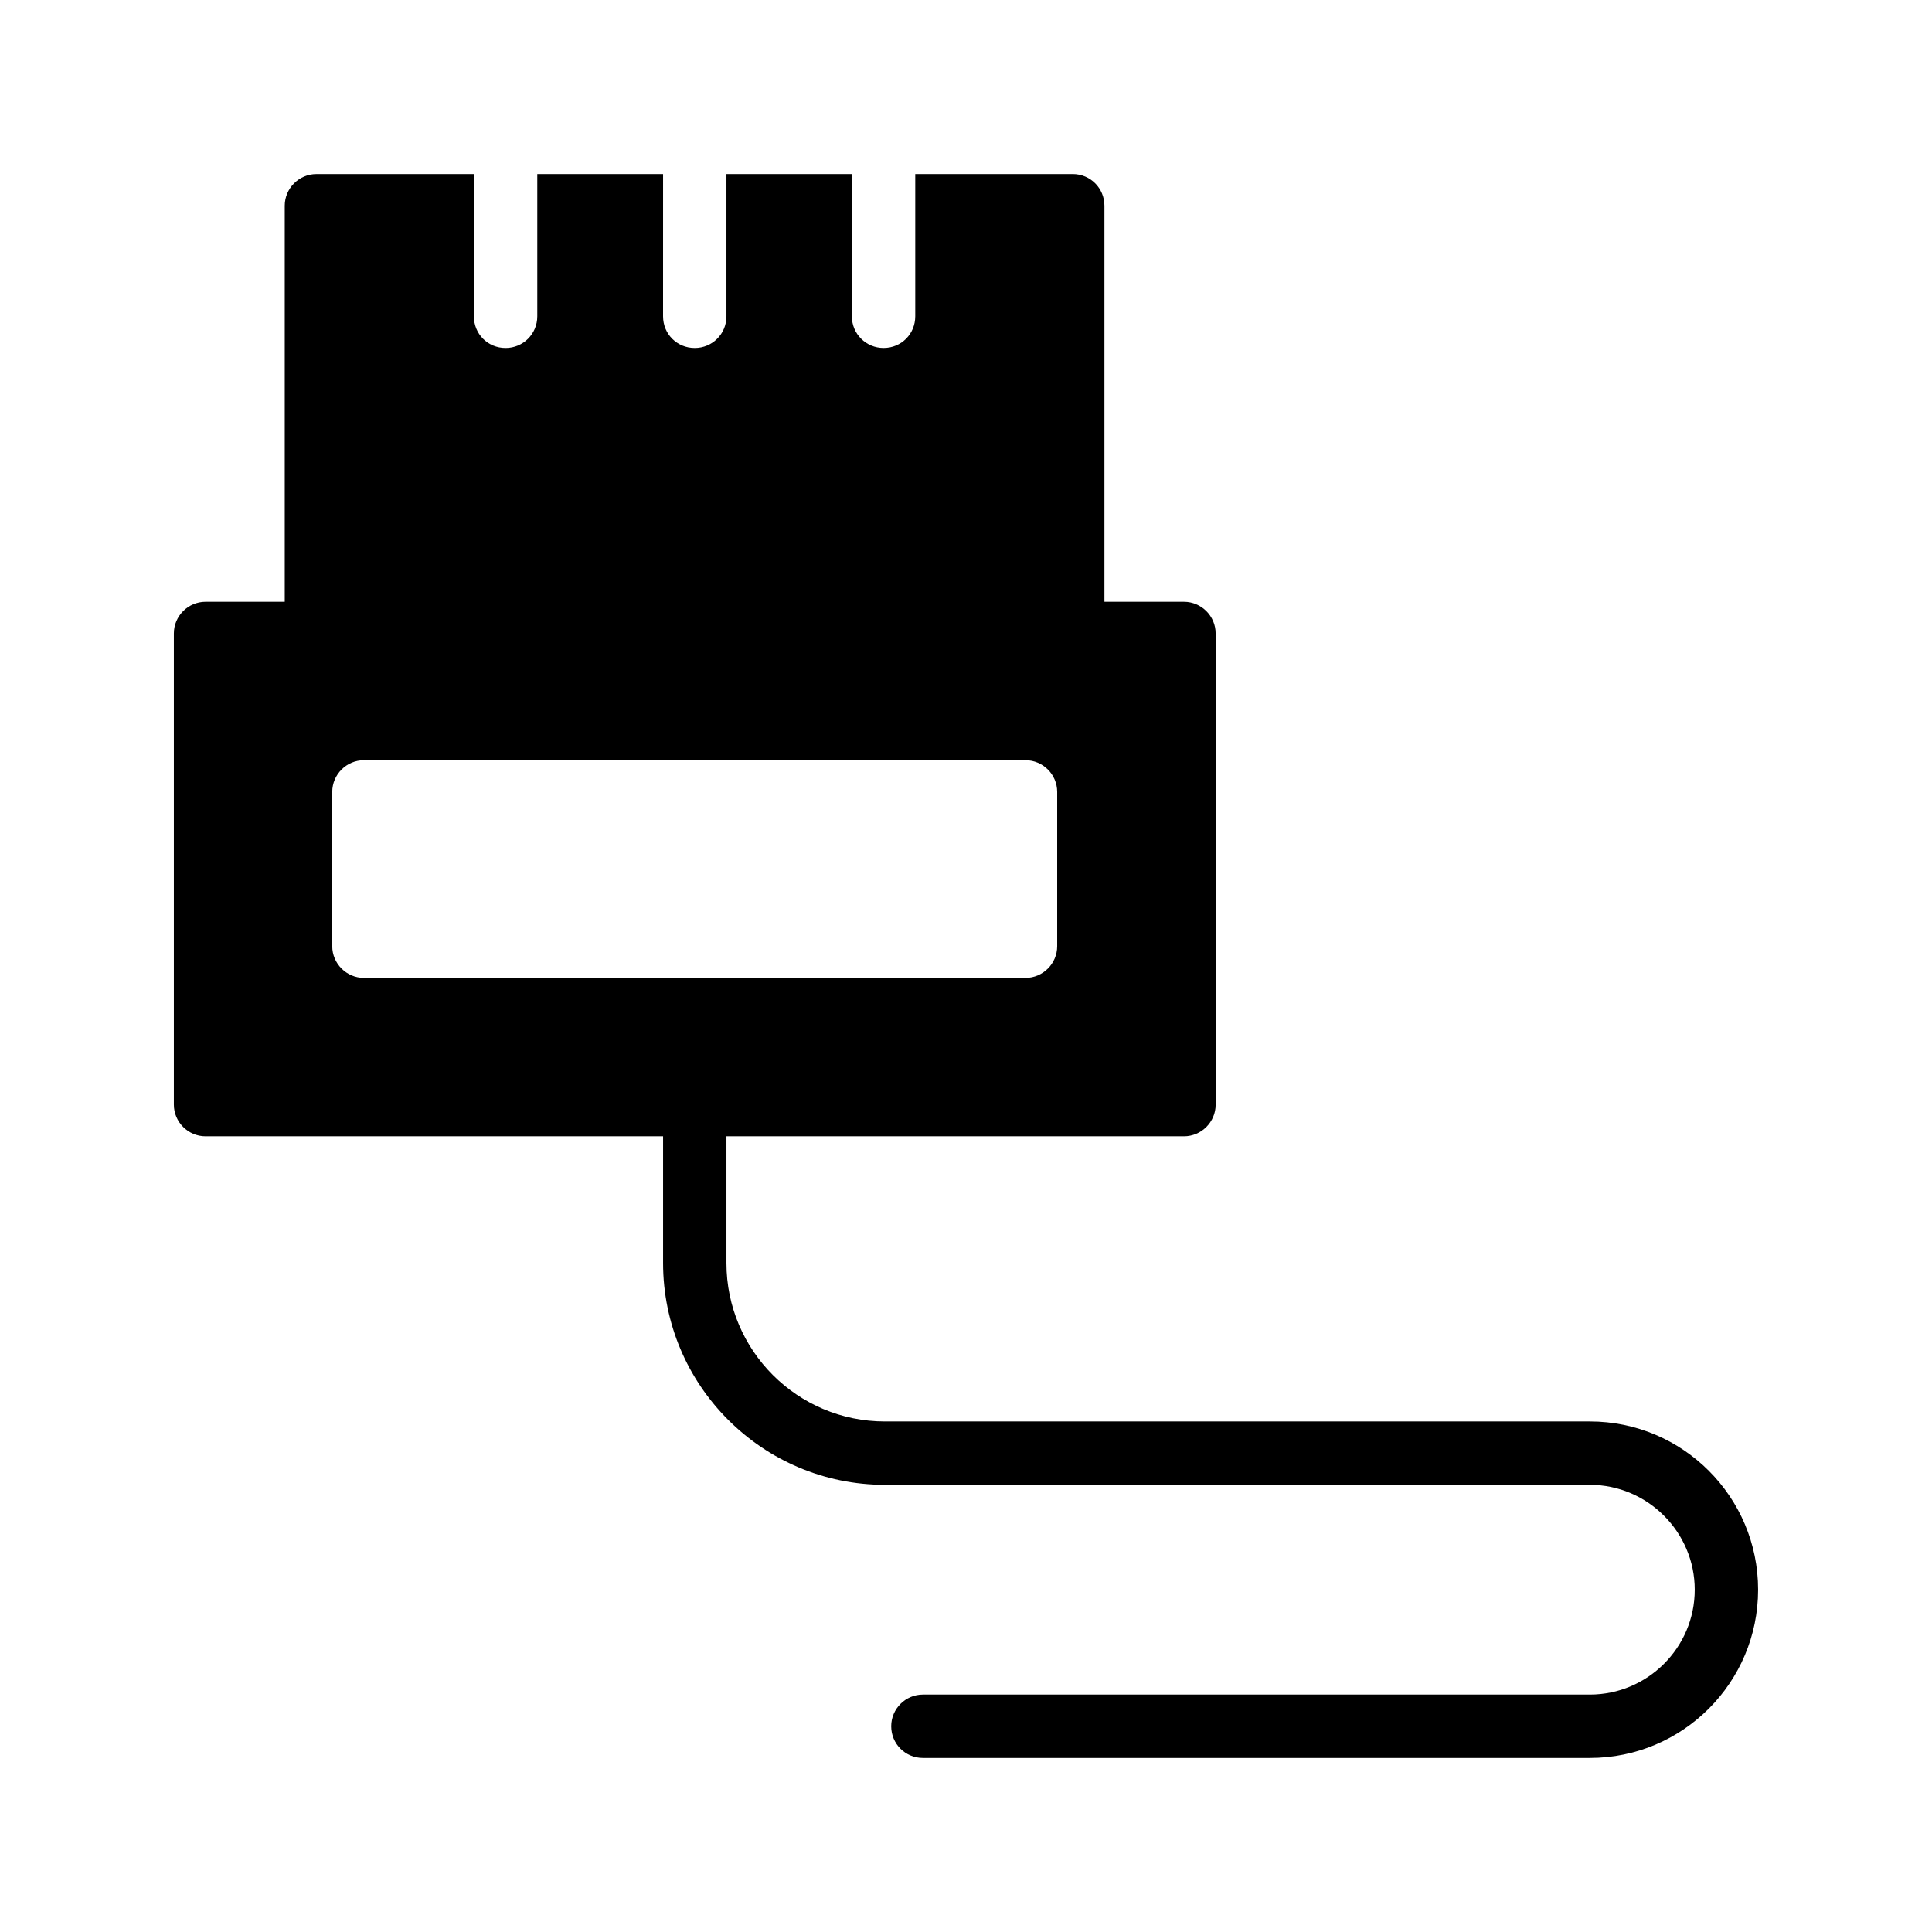<?xml version="1.0" encoding="UTF-8"?>
<!-- Uploaded to: SVG Repo, www.svgrepo.com, Generator: SVG Repo Mixer Tools -->
<svg fill="#000000" width="800px" height="800px" version="1.1" viewBox="144 144 512 512" xmlns="http://www.w3.org/2000/svg">
 <path d="m565.33 520.7h-186.83c-23.176 0-41.984-18.809-41.984-41.984v-33.586h121.25c4.617 0 8.398-3.777 8.398-8.398l-0.004-124.86c0-4.617-3.777-8.398-8.398-8.398h-21.074v-104.96c0-4.617-3.695-8.398-8.398-8.398h-41.734v37.703c0 4.703-3.695 8.398-8.398 8.398-4.617 0-8.398-3.695-8.398-8.398l0.008-37.699h-33.25v37.703c0 4.703-3.777 8.398-8.398 8.398-4.703 0-8.398-3.695-8.398-8.398l0.004-37.703h-33.336v37.703c0 4.703-3.777 8.398-8.398 8.398-4.703 0-8.398-3.695-8.398-8.398v-37.703h-41.73c-4.617 0-8.398 3.777-8.398 8.398v104.96l-20.988-0.004c-4.617 0-8.398 3.777-8.398 8.398v124.86c0 4.617 3.777 8.398 8.398 8.398h121.25v33.586c0 32.41 26.367 58.777 58.777 58.777h186.83c15.281 0 27.793 12.512 27.793 27.793 0 15.367-12.512 27.793-27.793 27.793h-176.75c-4.617 0-8.398 3.777-8.398 8.398 0 4.703 3.777 8.398 8.398 8.398h176.75c24.602 0 44.586-19.984 44.586-44.59 0-24.602-19.984-44.586-44.586-44.586zm-324.88-117.55c-4.617 0-8.398-3.777-8.398-8.398v-40.891c0-4.617 3.777-8.398 8.398-8.398h175.32c4.617 0 8.398 3.777 8.398 8.398v40.891c0 4.617-3.777 8.398-8.398 8.398z"/>
</svg>